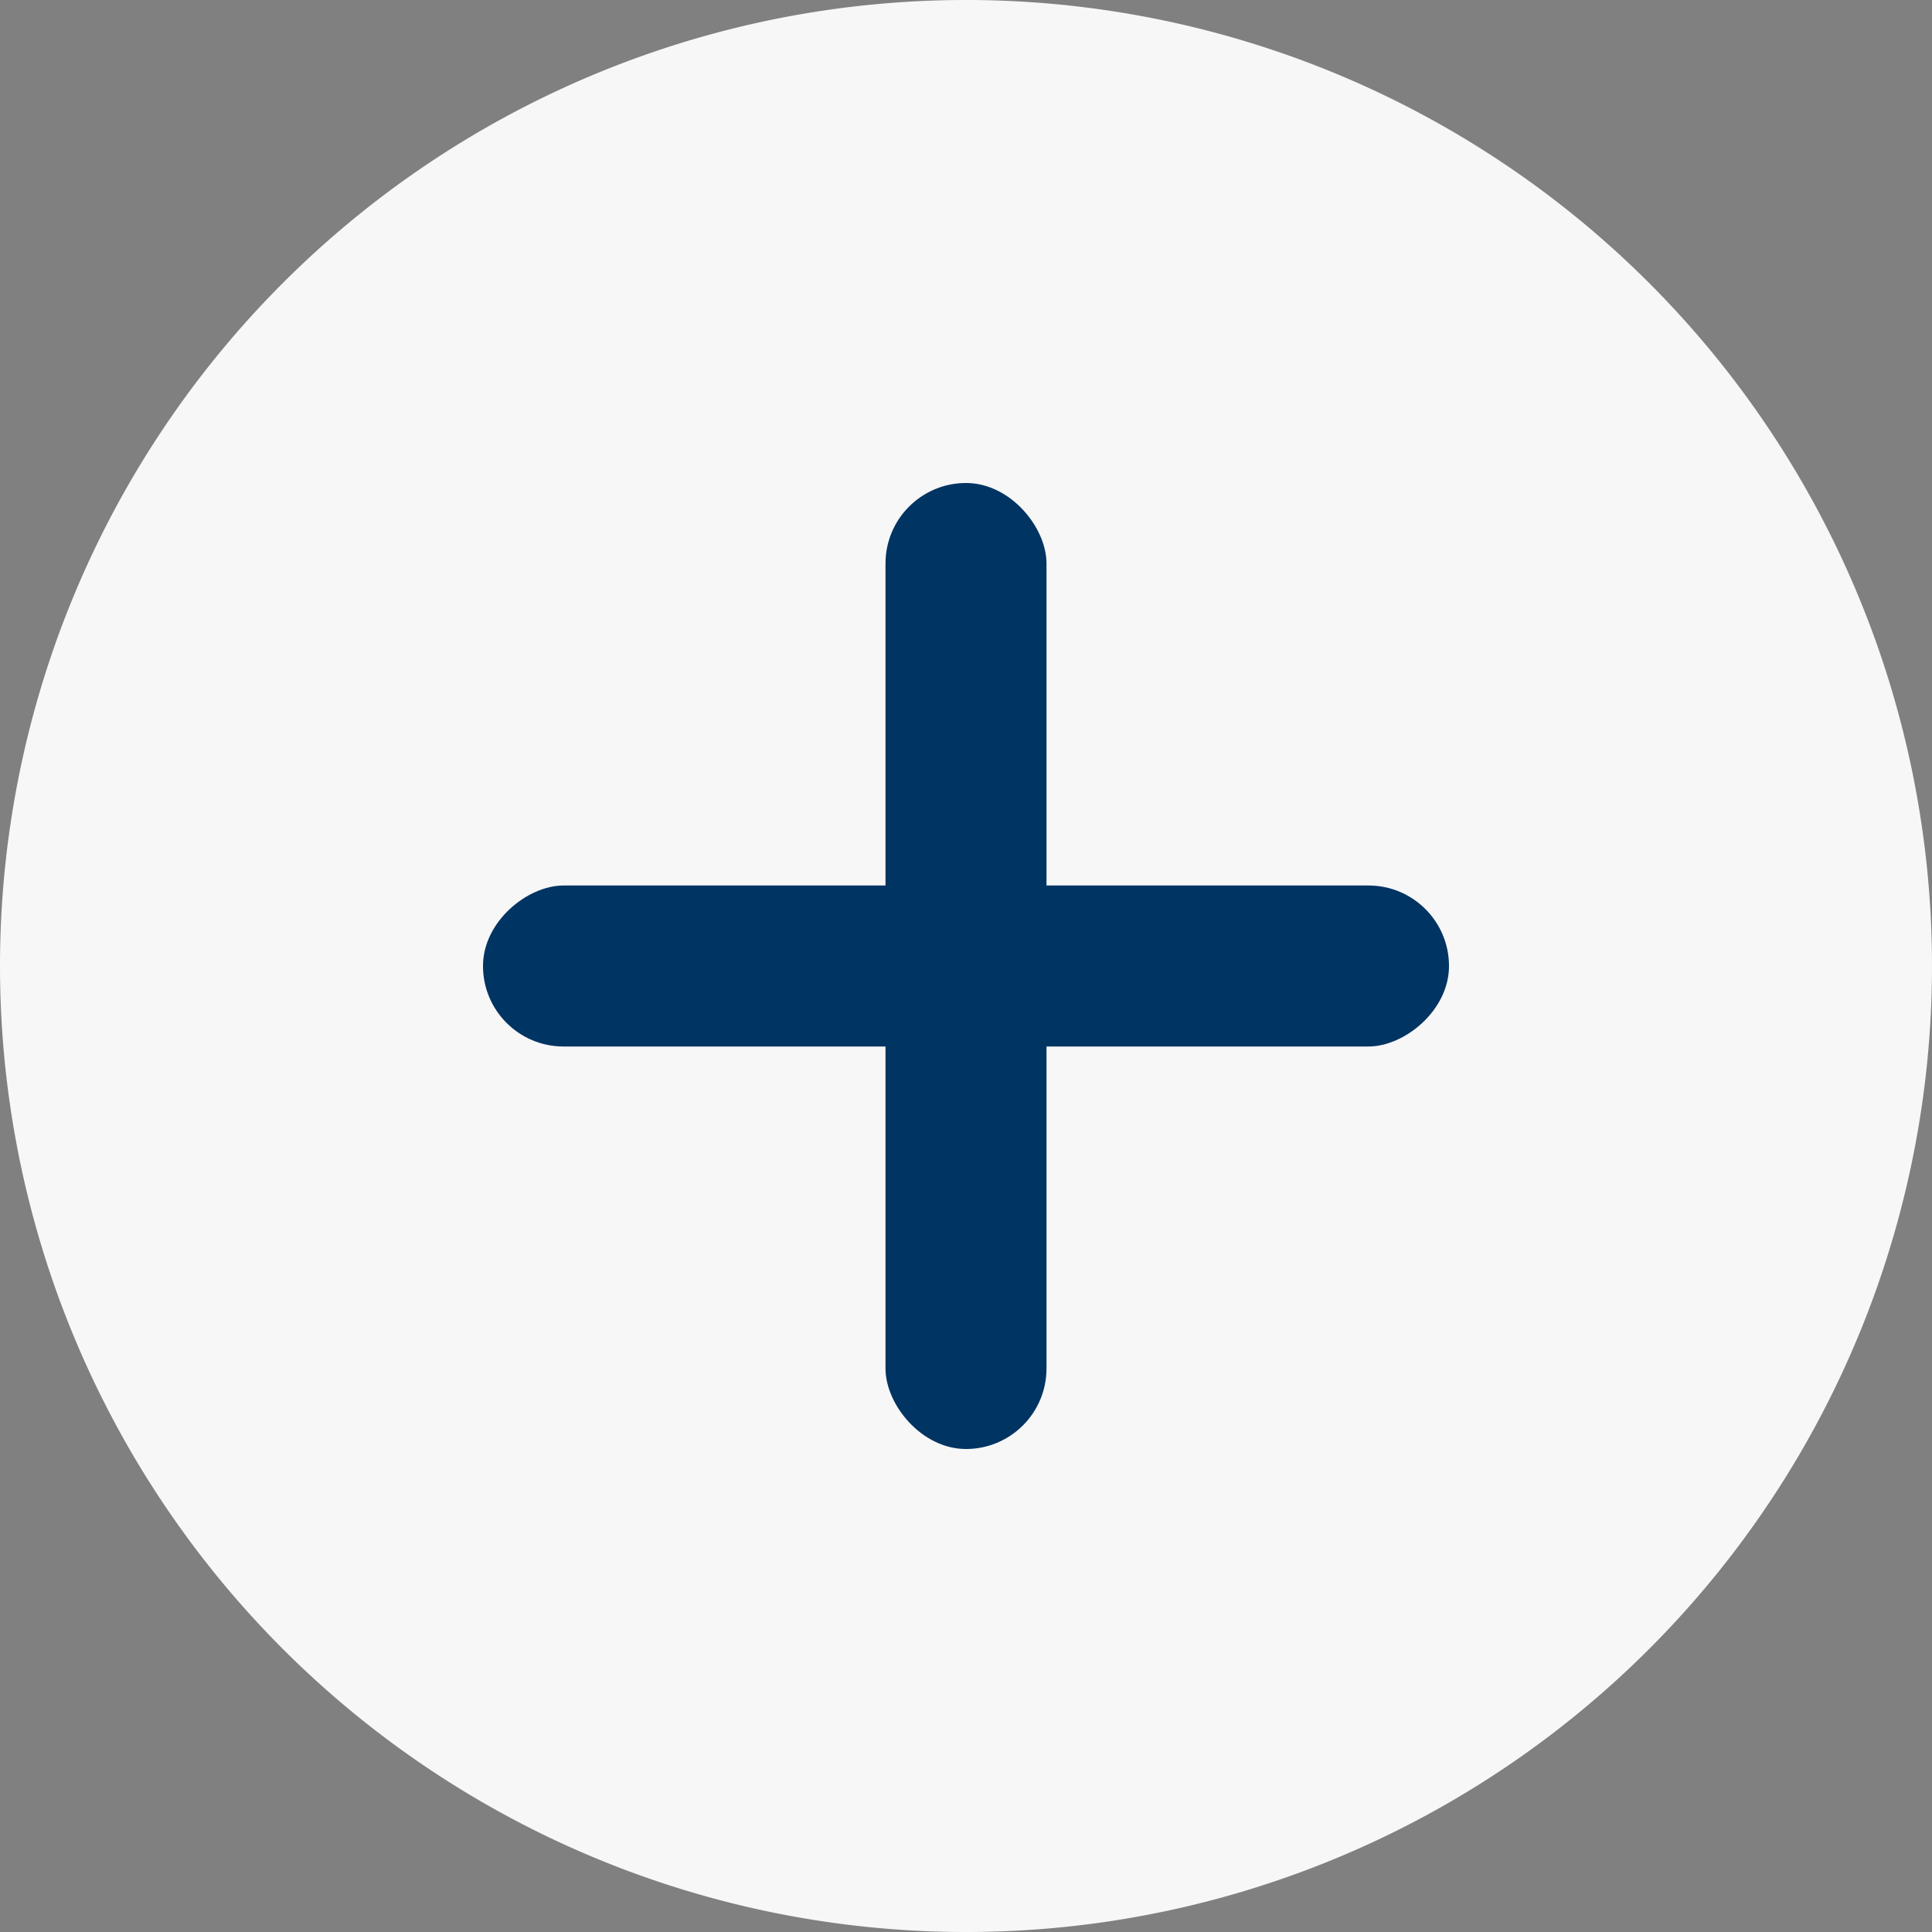 <svg xmlns="http://www.w3.org/2000/svg" xmlns:xlink="http://www.w3.org/1999/xlink" width="24" height="24"
     viewBox="0 0 24 24">
 <rect x="0" y="0" width="24" height="24" fill="#808080" stroke="none"/>
 <defs>
  <style>.a{fill:none;}.b{clip-path:url(#a);}.c{fill:#f7f7f7;}.d{fill:#003463;}</style>
  <clipPath id="a">
   <rect class="a" width="24" height="24"/>
  </clipPath>
 </defs>
 <g class="b">
  <path class="c" d="M12,0A12,12,0,1,1,0,12,12,12,0,0,1,12,0Z" transform="translate(0 24) rotate(-90)"/>
  <rect class="d" width="2" height="12" rx="1" transform="translate(18 11) rotate(90)"/>
  <rect class="d" width="2" height="12" rx="1" transform="translate(11 6) rotate(0)"/>
 </g>
</svg>